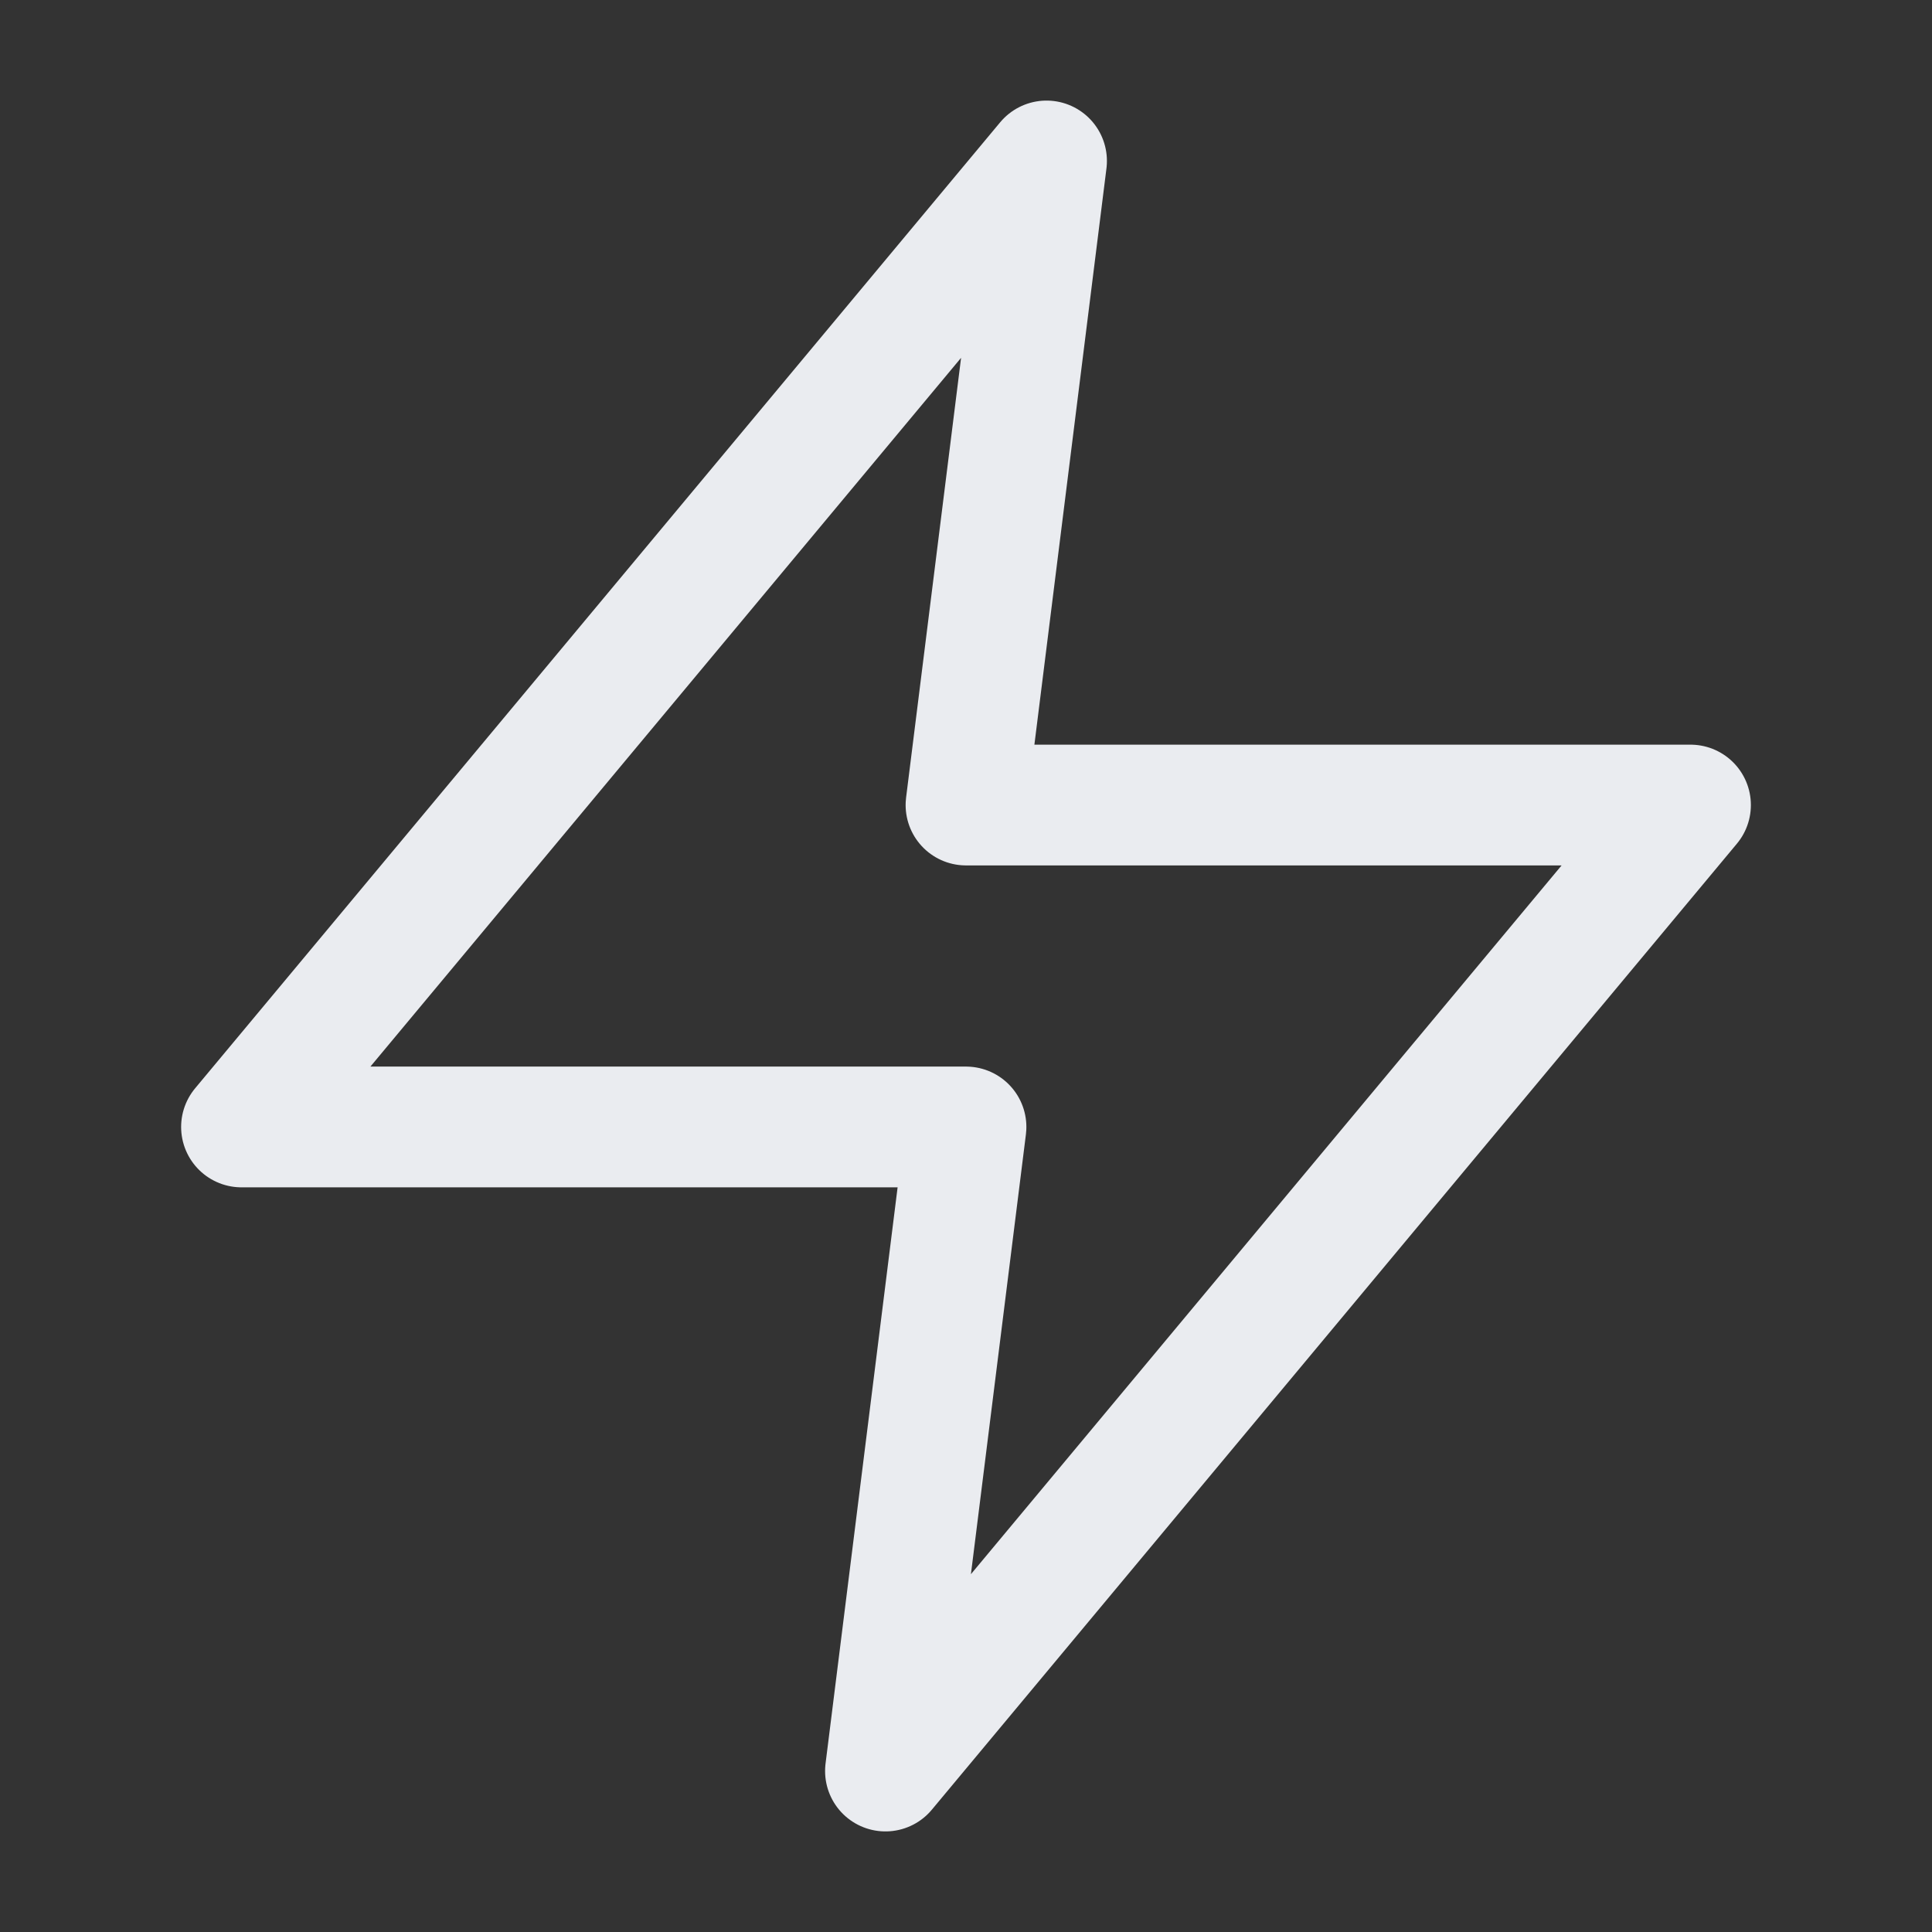 <svg width="16" height="16" viewBox="0 0 16 16" fill="none" xmlns="http://www.w3.org/2000/svg">
<rect x="0" y="0" width="16" height="16" fill="#333333" stroke="none"/>
<path d="M8.667 1.333L2 9.333H8L7.333 14.667L14 6.667H8L8.667 1.333Z" stroke="#EAECF0" stroke-linecap="round" stroke-linejoin="round"/>
</svg>
